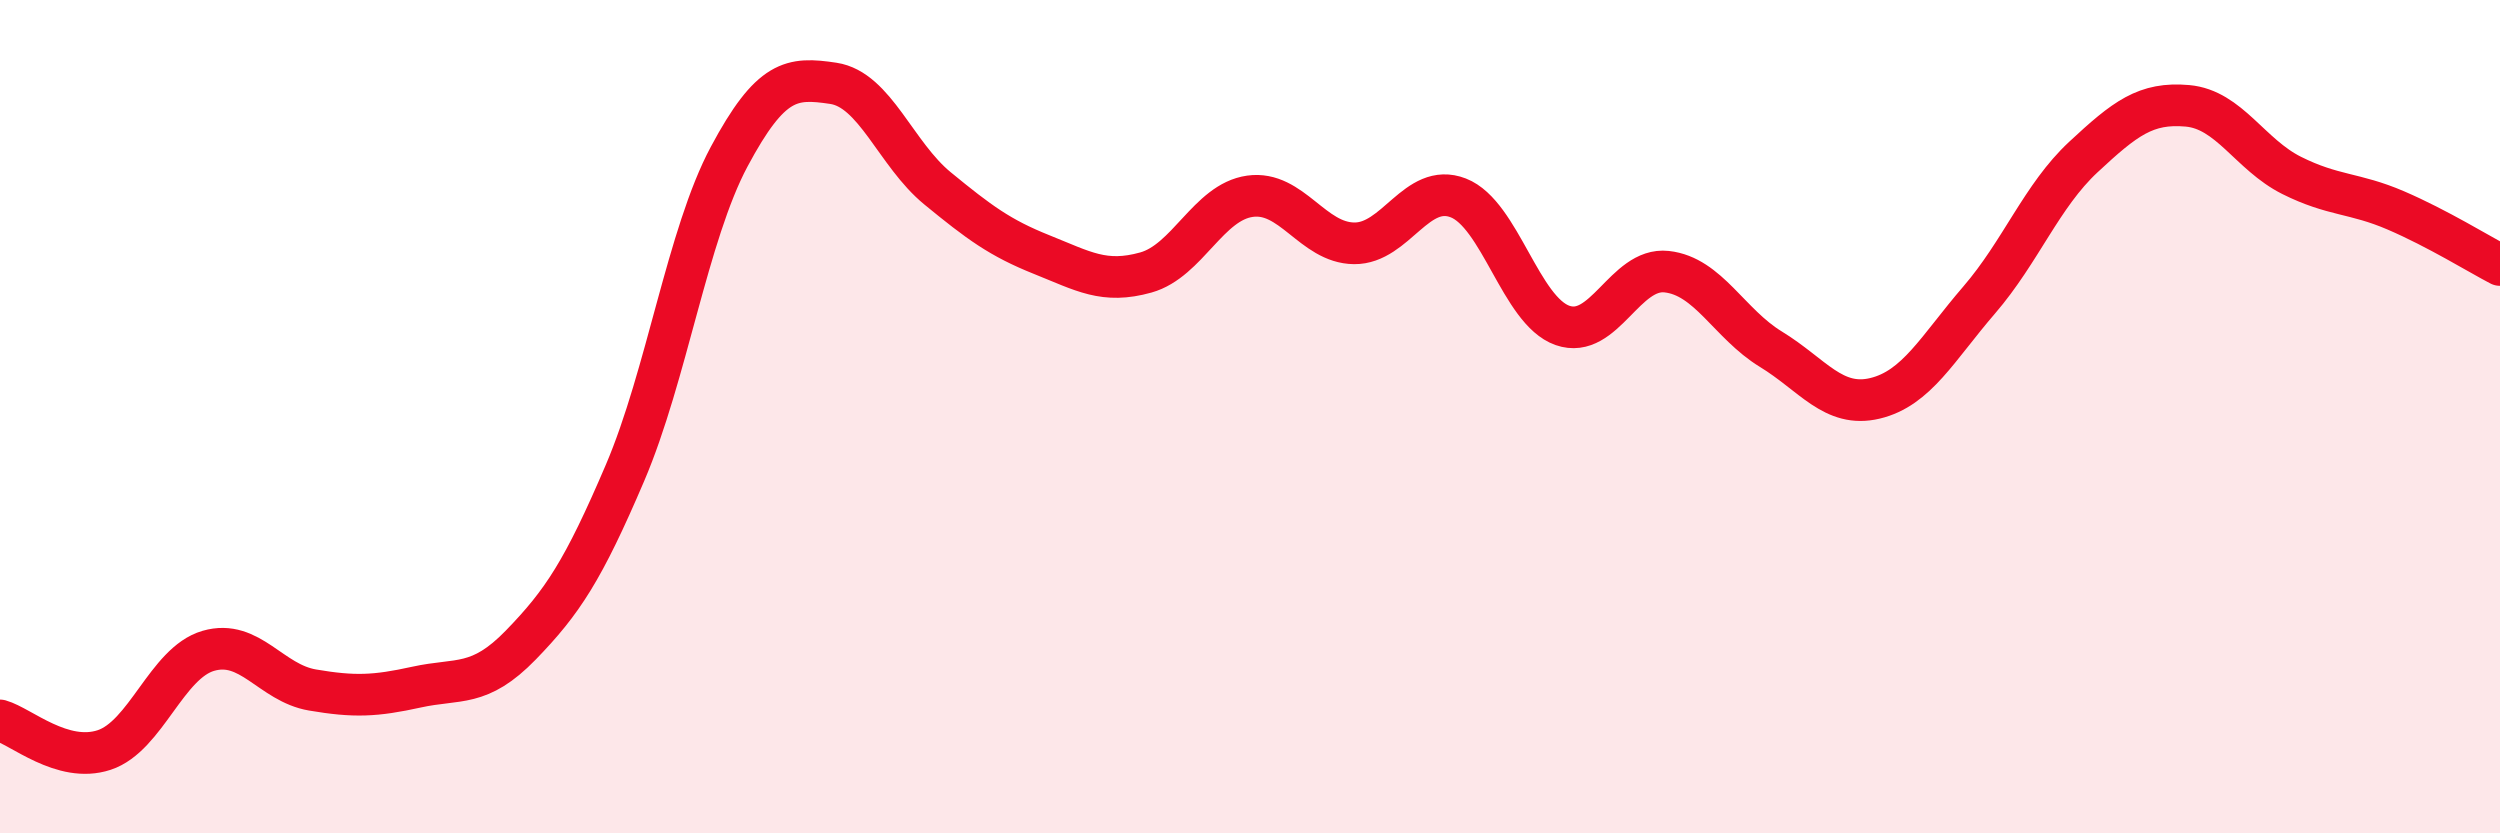 
    <svg width="60" height="20" viewBox="0 0 60 20" xmlns="http://www.w3.org/2000/svg">
      <path
        d="M 0,17.29 C 0.5,17.43 1.5,18.33 2.5,18 C 3.5,17.67 4,15.91 5,15.62 C 6,15.33 6.5,16.39 7.5,16.56 C 8.5,16.73 9,16.71 10,16.49 C 11,16.27 11.5,16.51 12.5,15.48 C 13.5,14.45 14,13.69 15,11.35 C 16,9.01 16.5,5.63 17.5,3.76 C 18.5,1.89 19,1.85 20,2 C 21,2.15 21.5,3.7 22.5,4.52 C 23.5,5.34 24,5.71 25,6.11 C 26,6.51 26.5,6.82 27.5,6.54 C 28.5,6.26 29,4.85 30,4.71 C 31,4.57 31.5,5.83 32.5,5.84 C 33.5,5.85 34,4.36 35,4.75 C 36,5.14 36.5,7.46 37.5,7.81 C 38.5,8.16 39,6.41 40,6.52 C 41,6.63 41.5,7.77 42.5,8.38 C 43.5,8.99 44,9.8 45,9.56 C 46,9.32 46.5,8.36 47.5,7.2 C 48.5,6.04 49,4.7 50,3.77 C 51,2.84 51.5,2.45 52.5,2.54 C 53.5,2.63 54,3.71 55,4.21 C 56,4.71 56.5,4.62 57.5,5.05 C 58.5,5.48 59.5,6.1 60,6.36L60 20L0 20Z"
        fill="#EB0A25"
        opacity="0.1"
        stroke-linecap="round"
        stroke-linejoin="round"
      />
      <path
        d="M 0,17.29 C 0.5,17.43 1.5,18.33 2.5,18 C 3.5,17.67 4,15.91 5,15.62 C 6,15.33 6.5,16.39 7.5,16.56 C 8.5,16.73 9,16.71 10,16.49 C 11,16.27 11.5,16.51 12.5,15.48 C 13.5,14.45 14,13.69 15,11.35 C 16,9.01 16.5,5.63 17.5,3.76 C 18.5,1.89 19,1.85 20,2 C 21,2.15 21.5,3.7 22.5,4.52 C 23.5,5.34 24,5.71 25,6.11 C 26,6.51 26.5,6.82 27.5,6.54 C 28.5,6.26 29,4.85 30,4.71 C 31,4.57 31.5,5.83 32.5,5.84 C 33.5,5.85 34,4.36 35,4.75 C 36,5.14 36.5,7.46 37.5,7.81 C 38.5,8.16 39,6.41 40,6.52 C 41,6.63 41.5,7.77 42.5,8.38 C 43.5,8.99 44,9.8 45,9.56 C 46,9.32 46.5,8.36 47.5,7.2 C 48.5,6.04 49,4.7 50,3.77 C 51,2.84 51.5,2.45 52.5,2.54 C 53.5,2.63 54,3.71 55,4.21 C 56,4.71 56.5,4.62 57.5,5.05 C 58.5,5.48 59.5,6.1 60,6.36"
        stroke="#EB0A25"
        stroke-width="1"
        fill="none"
        stroke-linecap="round"
        stroke-linejoin="round"
      />
    </svg>
  